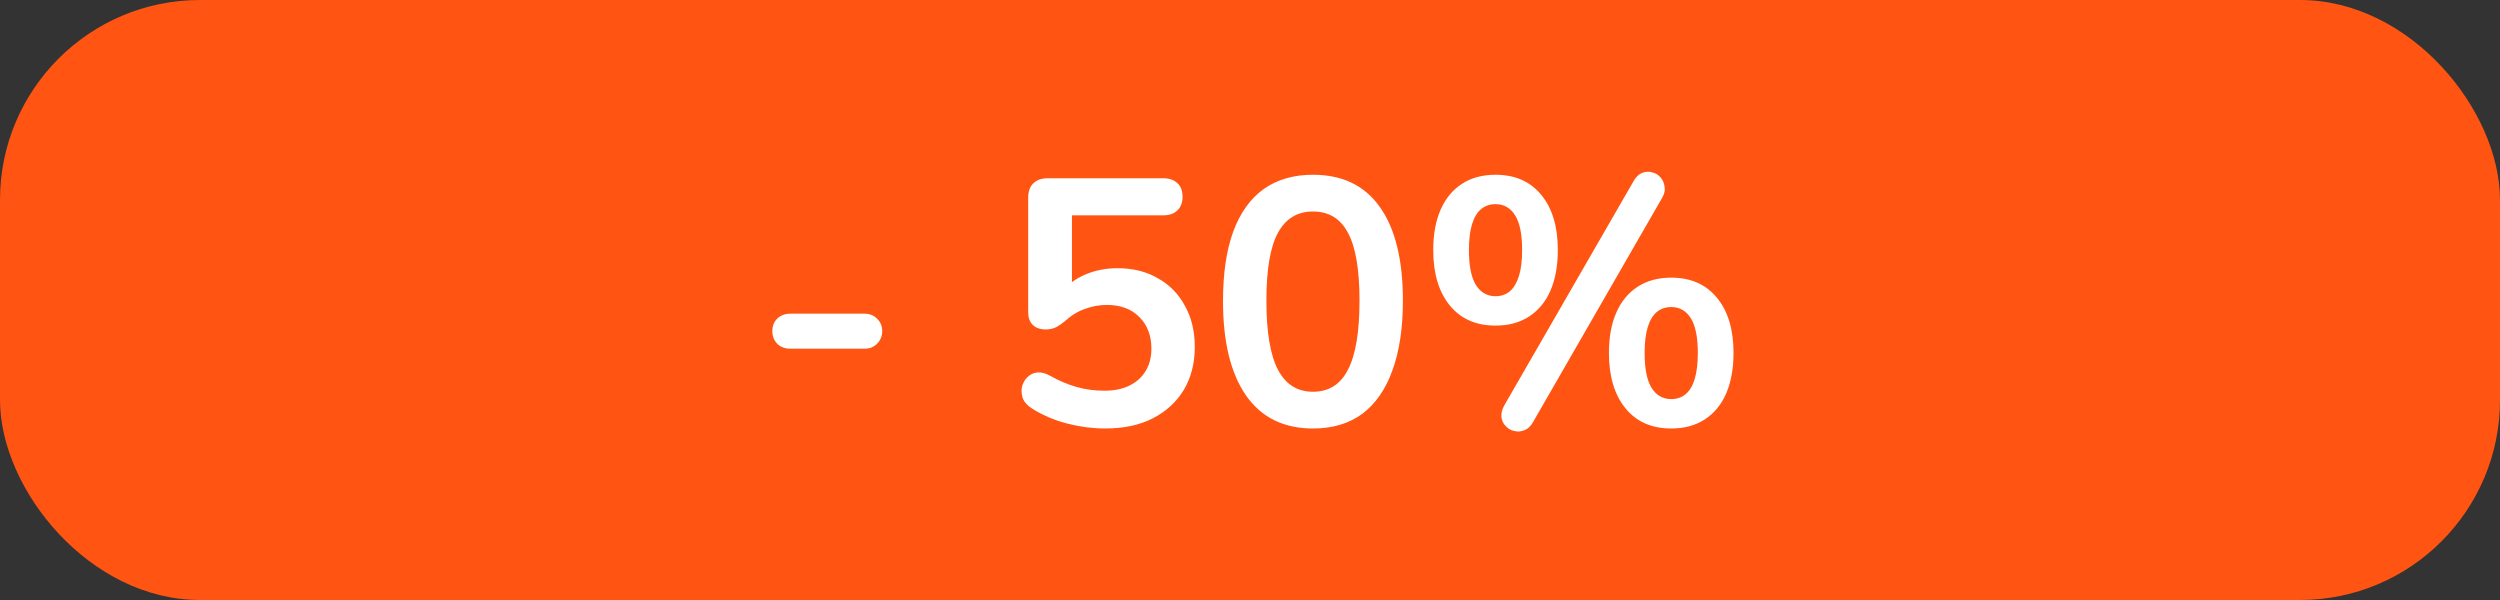 <svg width="100" height="24" viewBox="0 0 100 24" fill="none" xmlns="http://www.w3.org/2000/svg">
<rect x="0" y="0" width="100" height="24" fill="#333333" stroke="none"/>
<rect width="100" height="24" rx="8" fill="#FF5412"/>
<path d="M31.607 13.948C31.401 13.948 31.229 13.883 31.089 13.752C30.958 13.612 30.893 13.444 30.893 13.248C30.893 13.043 30.958 12.875 31.089 12.744C31.229 12.613 31.401 12.548 31.607 12.548H34.589C34.785 12.548 34.948 12.613 35.079 12.744C35.219 12.875 35.289 13.043 35.289 13.248C35.289 13.444 35.219 13.612 35.079 13.752C34.948 13.883 34.785 13.948 34.589 13.948H31.607ZM44.208 17.14C43.713 17.14 43.209 17.075 42.696 16.944C42.182 16.813 41.711 16.613 41.282 16.342C41.105 16.23 40.983 16.099 40.918 15.95C40.862 15.791 40.848 15.637 40.876 15.488C40.913 15.329 40.983 15.199 41.086 15.096C41.198 14.984 41.328 14.919 41.478 14.9C41.636 14.881 41.809 14.923 41.996 15.026C42.341 15.222 42.691 15.371 43.046 15.474C43.401 15.577 43.779 15.628 44.18 15.628C44.572 15.628 44.908 15.558 45.188 15.418C45.468 15.278 45.682 15.082 45.832 14.83C45.981 14.578 46.056 14.284 46.056 13.948C46.056 13.425 45.897 13.005 45.58 12.688C45.263 12.361 44.828 12.198 44.278 12.198C43.979 12.198 43.69 12.249 43.41 12.352C43.13 12.445 42.855 12.613 42.584 12.856C42.5 12.931 42.392 13.005 42.262 13.08C42.131 13.145 41.991 13.178 41.842 13.178C41.608 13.178 41.431 13.117 41.31 12.996C41.188 12.875 41.128 12.707 41.128 12.492V7.914C41.128 7.662 41.193 7.471 41.324 7.34C41.464 7.2 41.66 7.13 41.912 7.13H46.518C46.77 7.13 46.961 7.195 47.092 7.326C47.232 7.447 47.302 7.629 47.302 7.872C47.302 8.105 47.232 8.287 47.092 8.418C46.961 8.549 46.77 8.614 46.518 8.614H42.878V11.75H42.416C42.658 11.423 42.98 11.171 43.382 10.994C43.783 10.817 44.222 10.728 44.698 10.728C45.323 10.728 45.864 10.863 46.322 11.134C46.788 11.395 47.148 11.764 47.4 12.24C47.661 12.707 47.792 13.253 47.792 13.878C47.792 14.522 47.647 15.091 47.358 15.586C47.069 16.071 46.653 16.454 46.112 16.734C45.58 17.005 44.945 17.14 44.208 17.14ZM52.518 17.14C51.352 17.14 50.46 16.701 49.844 15.824C49.228 14.937 48.92 13.677 48.92 12.044C48.92 10.943 49.056 10.019 49.326 9.272C49.606 8.516 50.012 7.947 50.544 7.564C51.086 7.181 51.744 6.99 52.518 6.99C53.694 6.99 54.586 7.419 55.192 8.278C55.808 9.137 56.116 10.387 56.116 12.03C56.116 13.122 55.976 14.051 55.696 14.816C55.426 15.572 55.024 16.151 54.492 16.552C53.96 16.944 53.302 17.14 52.518 17.14ZM52.518 15.67C53.153 15.67 53.62 15.376 53.918 14.788C54.226 14.2 54.38 13.281 54.38 12.03C54.38 10.779 54.226 9.874 53.918 9.314C53.62 8.745 53.153 8.46 52.518 8.46C51.893 8.46 51.426 8.745 51.118 9.314C50.81 9.874 50.656 10.779 50.656 12.03C50.656 13.281 50.81 14.2 51.118 14.788C51.426 15.376 51.893 15.67 52.518 15.67ZM61.319 16.888C61.226 17.056 61.109 17.163 60.969 17.21C60.838 17.266 60.703 17.275 60.563 17.238C60.432 17.21 60.32 17.145 60.227 17.042C60.134 16.949 60.078 16.832 60.059 16.692C60.04 16.543 60.078 16.384 60.171 16.216L65.337 7.256C65.43 7.088 65.542 6.976 65.673 6.92C65.813 6.864 65.948 6.855 66.079 6.892C66.21 6.92 66.322 6.985 66.415 7.088C66.508 7.191 66.564 7.317 66.583 7.466C66.611 7.606 66.578 7.755 66.485 7.914L61.319 16.888ZM59.821 13.024C59.037 13.024 58.426 12.753 57.987 12.212C57.548 11.671 57.329 10.933 57.329 10C57.329 9.375 57.427 8.838 57.623 8.39C57.819 7.942 58.104 7.597 58.477 7.354C58.85 7.111 59.298 6.99 59.821 6.99C60.605 6.99 61.216 7.261 61.655 7.802C62.094 8.334 62.313 9.067 62.313 10C62.313 10.625 62.215 11.167 62.019 11.624C61.823 12.072 61.538 12.417 61.165 12.66C60.792 12.903 60.344 13.024 59.821 13.024ZM59.821 11.848C60.045 11.848 60.236 11.783 60.395 11.652C60.554 11.512 60.675 11.307 60.759 11.036C60.843 10.765 60.885 10.42 60.885 10C60.885 9.375 60.792 8.913 60.605 8.614C60.418 8.315 60.157 8.166 59.821 8.166C59.597 8.166 59.406 8.231 59.247 8.362C59.088 8.493 58.967 8.693 58.883 8.964C58.799 9.235 58.757 9.58 58.757 10C58.757 10.635 58.85 11.101 59.037 11.4C59.224 11.699 59.485 11.848 59.821 11.848ZM66.849 17.14C66.065 17.14 65.454 16.869 65.015 16.328C64.576 15.787 64.357 15.049 64.357 14.116C64.357 13.491 64.455 12.954 64.651 12.506C64.847 12.058 65.132 11.713 65.505 11.47C65.878 11.227 66.326 11.106 66.849 11.106C67.633 11.106 68.244 11.377 68.683 11.918C69.122 12.45 69.341 13.183 69.341 14.116C69.341 14.741 69.243 15.283 69.047 15.74C68.851 16.188 68.566 16.533 68.193 16.776C67.82 17.019 67.372 17.14 66.849 17.14ZM66.849 15.964C67.073 15.964 67.264 15.899 67.423 15.768C67.582 15.637 67.703 15.437 67.787 15.166C67.871 14.886 67.913 14.536 67.913 14.116C67.913 13.491 67.82 13.029 67.633 12.73C67.446 12.431 67.185 12.282 66.849 12.282C66.625 12.282 66.434 12.347 66.275 12.478C66.116 12.609 65.995 12.809 65.911 13.08C65.827 13.351 65.785 13.696 65.785 14.116C65.785 14.751 65.878 15.217 66.065 15.516C66.252 15.815 66.513 15.964 66.849 15.964Z" fill="white"/>
</svg>
